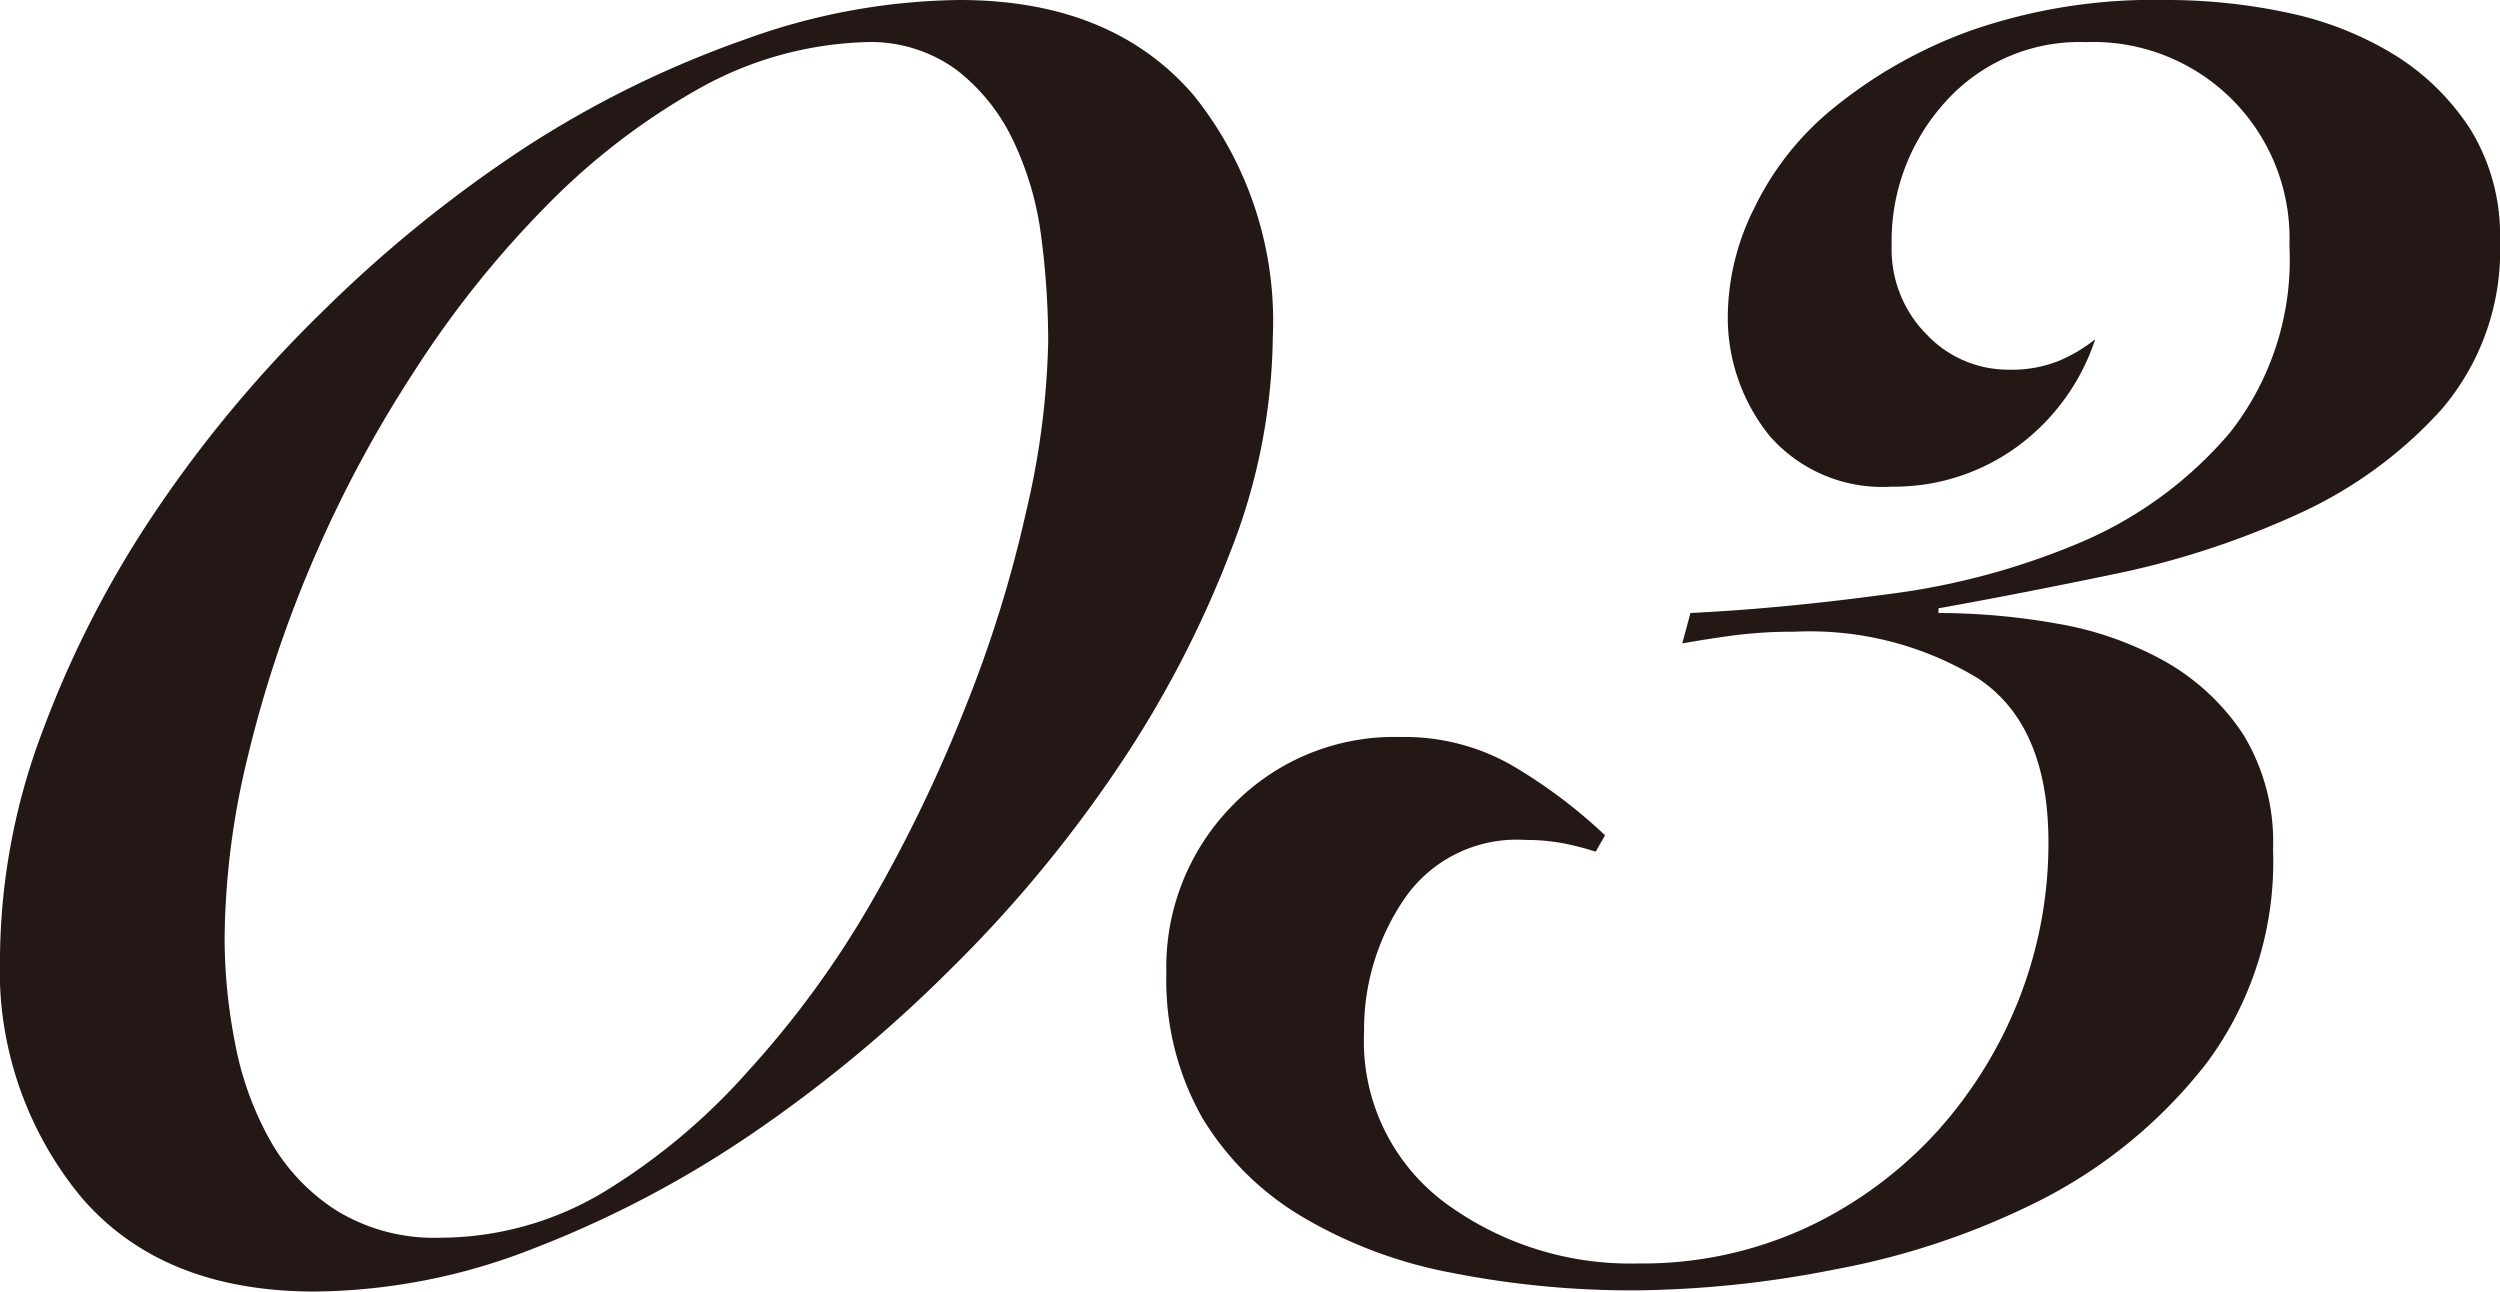 <svg xmlns="http://www.w3.org/2000/svg" viewBox="0 0 106.85 55.2"><defs><style>.a{fill:#231815;}</style></defs><path class="a" d="M54.4,14.4a25.8,25.8,0,0,1-1.8,9.15,45.93,45.93,0,0,1-4.85,9.3,55.78,55.78,0,0,1-7.15,8.6A59.07,59.07,0,0,1,32,48.55a45.93,45.93,0,0,1-9.3,4.85,26,26,0,0,1-9.25,1.8q-6.49,0-9.95-4A15.21,15.21,0,0,1,0,40.9a27.76,27.76,0,0,1,1.8-9.6,44.5,44.5,0,0,1,4.85-9.45A54.06,54.06,0,0,1,13.8,13.3a56.07,56.07,0,0,1,8.65-7A44.05,44.05,0,0,1,31.8,1.7,27.63,27.63,0,0,1,41,0Q47.5,0,51,4.05A15.4,15.4,0,0,1,54.4,14.4Zm-9.6.2a34.7,34.7,0,0,0-.3-4.5A13.38,13.38,0,0,0,43.3,6a8.31,8.31,0,0,0-2.4-3A6.21,6.21,0,0,0,37,1.8a15.51,15.51,0,0,0-7.15,2,29.09,29.09,0,0,0-6.5,5,43.3,43.3,0,0,0-5.6,7,52.76,52.76,0,0,0-4.35,8.1,52.06,52.06,0,0,0-2.8,8.4,33.63,33.63,0,0,0-1,7.8,23.35,23.35,0,0,0,.45,4.5,13.66,13.66,0,0,0,1.5,4.15,8.53,8.53,0,0,0,2.85,3,8,8,0,0,0,4.4,1.15,13.62,13.62,0,0,0,7-1.95A26.93,26.93,0,0,0,32,45.75a41.17,41.17,0,0,0,5.25-7.2,62.92,62.92,0,0,0,4-8.3,53.59,53.59,0,0,0,2.6-8.35A34.48,34.48,0,0,0,44.8,14.6Z"/><path class="a" d="M72.25,26.2q3.9-.19,8.4-.8A31,31,0,0,0,89,23.15,17.2,17.2,0,0,0,95.3,18.5a11.94,11.94,0,0,0,2.55-8,8.39,8.39,0,0,0-8.7-8.7,7.69,7.69,0,0,0-6,2.55,8.83,8.83,0,0,0-2.3,6.15,5.15,5.15,0,0,0,1.5,3.8,4.79,4.79,0,0,0,3.5,1.5,5.37,5.37,0,0,0,2.2-.4,6.61,6.61,0,0,0,1.5-.9,9.29,9.29,0,0,1-3.35,4.6,8.93,8.93,0,0,1-5.35,1.7,6.4,6.4,0,0,1-5.2-2.15,8.05,8.05,0,0,1-1.8-5.35A10.43,10.43,0,0,1,75,8.85a12.42,12.42,0,0,1,3.45-4.3A20,20,0,0,1,84.25,1.3,23.75,23.75,0,0,1,92.55,0,24.62,24.62,0,0,1,97.8.55a14.34,14.34,0,0,1,4.55,1.8,10.34,10.34,0,0,1,3.25,3.2,8.64,8.64,0,0,1,1.25,4.75,10.45,10.45,0,0,1-2.5,7.2,18.6,18.6,0,0,1-6.2,4.5,36.61,36.61,0,0,1-7.85,2.55q-4.15.86-7.45,1.45v.2a29.07,29.07,0,0,1,5.05.45,14.41,14.41,0,0,1,4.6,1.6,9.76,9.76,0,0,1,3.35,3.1,8.8,8.8,0,0,1,1.3,4.95,14.4,14.4,0,0,1-2.85,9.15,21.14,21.14,0,0,1-7,5.8,32.55,32.55,0,0,1-8.85,3,45.68,45.68,0,0,1-8.5.9,39.68,39.68,0,0,1-7.9-.75,19.65,19.65,0,0,1-6.4-2.4A12.35,12.35,0,0,1,51.4,47.8a11.91,11.91,0,0,1-1.55-6.2,9.85,9.85,0,0,1,2.85-7.2,9.62,9.62,0,0,1,7.15-2.9,9.24,9.24,0,0,1,4.75,1.2,22,22,0,0,1,4,3l-.4.7a12,12,0,0,0-1.35-.35,8.43,8.43,0,0,0-1.65-.15A5.81,5.81,0,0,0,60,38.45a9.91,9.91,0,0,0-1.7,5.65,8.61,8.61,0,0,0,3.45,7.3A13.34,13.34,0,0,0,70,54a16.71,16.71,0,0,0,7.25-1.55,17.66,17.66,0,0,0,5.55-4.1,18.64,18.64,0,0,0,3.55-5.8A18.21,18.21,0,0,0,87.55,36c0-3.33-1-5.67-3-7a13.82,13.82,0,0,0-7.85-2,19.67,19.67,0,0,0-2.55.15c-.77.1-1.52.22-2.25.35Z"/></svg>